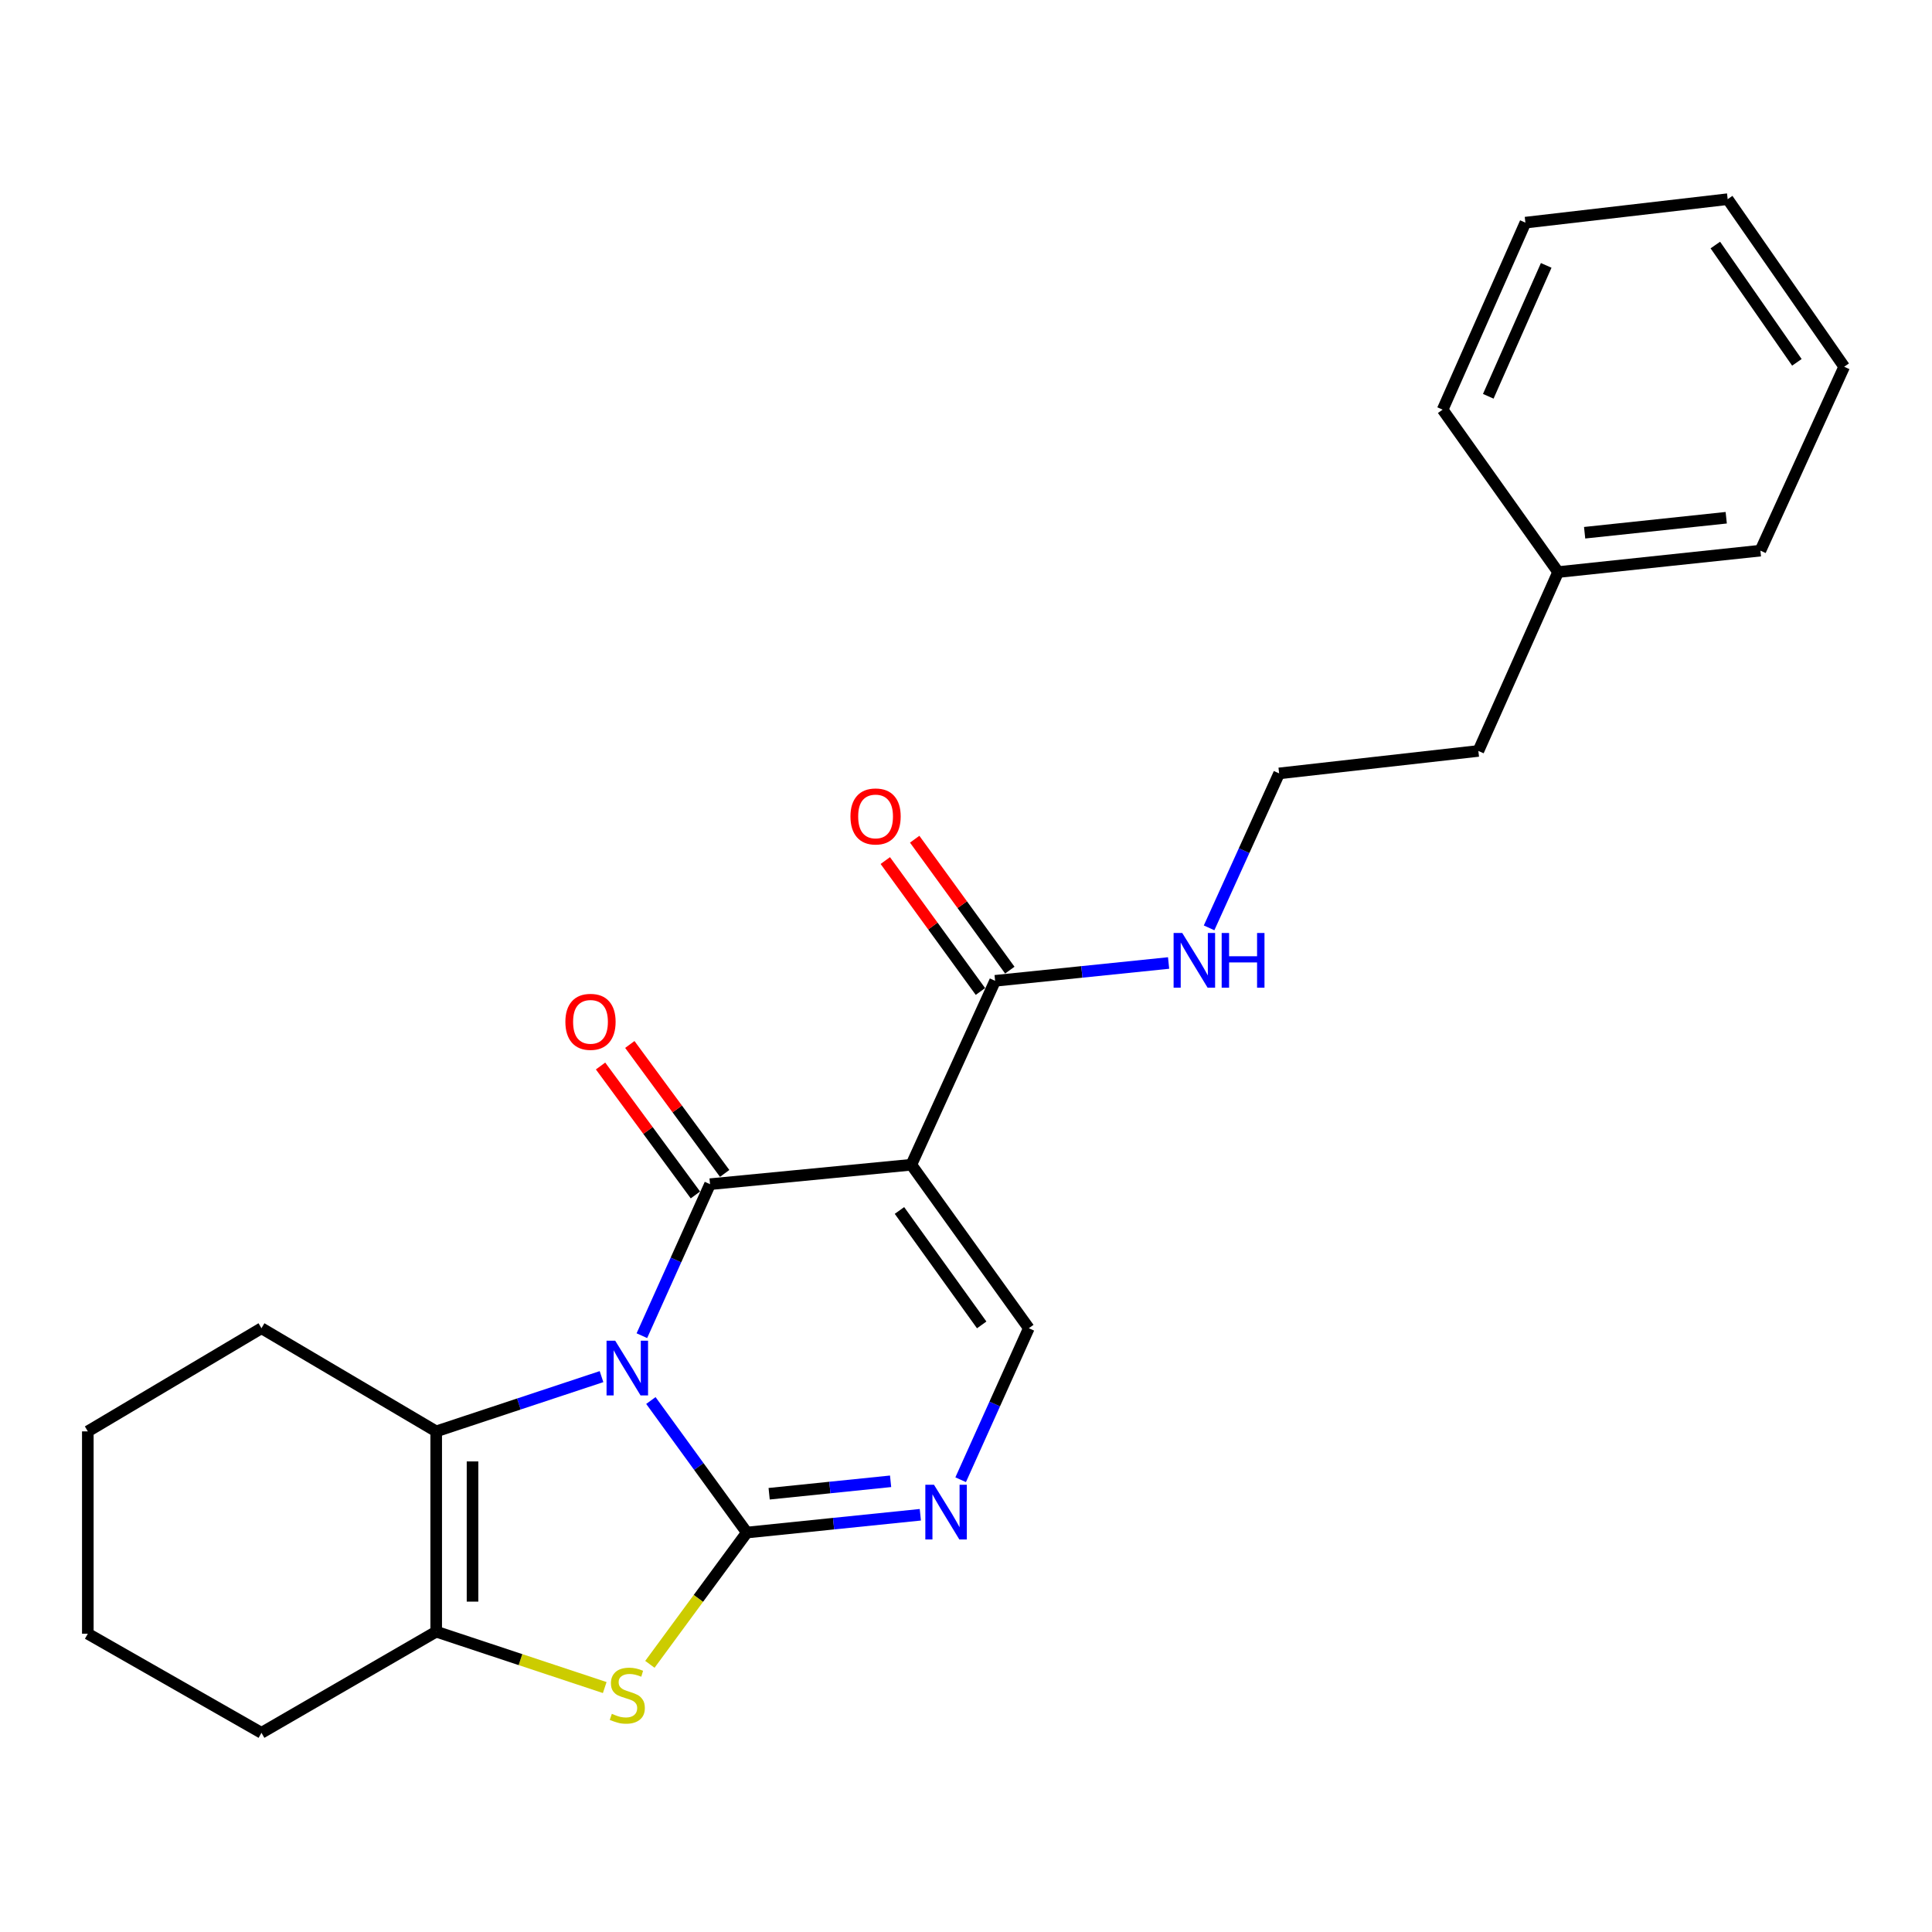 <?xml version='1.0' encoding='iso-8859-1'?>
<svg version='1.1' baseProfile='full'
              xmlns='http://www.w3.org/2000/svg'
                      xmlns:rdkit='http://www.rdkit.org/xml'
                      xmlns:xlink='http://www.w3.org/1999/xlink'
                  xml:space='preserve'
width='1000px' height='1000px' viewBox='0 0 1000 1000'>
<!-- END OF HEADER -->
<rect style='opacity:1.0;fill:#FFFFFF;stroke:none' width='1000' height='1000' x='0' y='0'> </rect>
<path class='bond-0' d='M 336.894,724.907 L 361.725,759.075' style='fill:none;fill-rule:evenodd;stroke:#0000FF;stroke-width:6px;stroke-linecap:butt;stroke-linejoin:miter;stroke-opacity:1' />
<path class='bond-0' d='M 361.725,759.075 L 386.557,793.243' style='fill:none;fill-rule:evenodd;stroke:#000000;stroke-width:6px;stroke-linecap:butt;stroke-linejoin:miter;stroke-opacity:1' />
<path class='bond-1' d='M 332.236,691.347 L 349.876,652.139' style='fill:none;fill-rule:evenodd;stroke:#0000FF;stroke-width:6px;stroke-linecap:butt;stroke-linejoin:miter;stroke-opacity:1' />
<path class='bond-1' d='M 349.876,652.139 L 367.516,612.931' style='fill:none;fill-rule:evenodd;stroke:#000000;stroke-width:6px;stroke-linecap:butt;stroke-linejoin:miter;stroke-opacity:1' />
<path class='bond-3' d='M 311.346,712.537 L 268.562,726.71' style='fill:none;fill-rule:evenodd;stroke:#0000FF;stroke-width:6px;stroke-linecap:butt;stroke-linejoin:miter;stroke-opacity:1' />
<path class='bond-3' d='M 268.562,726.71 L 225.777,740.883' style='fill:none;fill-rule:evenodd;stroke:#000000;stroke-width:6px;stroke-linecap:butt;stroke-linejoin:miter;stroke-opacity:1' />
<path class='bond-4' d='M 386.557,793.243 L 361.469,827.349' style='fill:none;fill-rule:evenodd;stroke:#000000;stroke-width:6px;stroke-linecap:butt;stroke-linejoin:miter;stroke-opacity:1' />
<path class='bond-4' d='M 361.469,827.349 L 336.381,861.454' style='fill:none;fill-rule:evenodd;stroke:#CCCC00;stroke-width:6px;stroke-linecap:butt;stroke-linejoin:miter;stroke-opacity:1' />
<path class='bond-5' d='M 386.557,793.243 L 431.458,788.641' style='fill:none;fill-rule:evenodd;stroke:#000000;stroke-width:6px;stroke-linecap:butt;stroke-linejoin:miter;stroke-opacity:1' />
<path class='bond-5' d='M 431.458,788.641 L 476.359,784.039' style='fill:none;fill-rule:evenodd;stroke:#0000FF;stroke-width:6px;stroke-linecap:butt;stroke-linejoin:miter;stroke-opacity:1' />
<path class='bond-5' d='M 398.11,773.16 L 429.541,769.938' style='fill:none;fill-rule:evenodd;stroke:#000000;stroke-width:6px;stroke-linecap:butt;stroke-linejoin:miter;stroke-opacity:1' />
<path class='bond-5' d='M 429.541,769.938 L 460.972,766.717' style='fill:none;fill-rule:evenodd;stroke:#0000FF;stroke-width:6px;stroke-linecap:butt;stroke-linejoin:miter;stroke-opacity:1' />
<path class='bond-2' d='M 367.516,612.931 L 471.704,602.873' style='fill:none;fill-rule:evenodd;stroke:#000000;stroke-width:6px;stroke-linecap:butt;stroke-linejoin:miter;stroke-opacity:1' />
<path class='bond-9' d='M 375.088,607.361 L 350.539,573.989' style='fill:none;fill-rule:evenodd;stroke:#000000;stroke-width:6px;stroke-linecap:butt;stroke-linejoin:miter;stroke-opacity:1' />
<path class='bond-9' d='M 350.539,573.989 L 325.99,540.618' style='fill:none;fill-rule:evenodd;stroke:#FF0000;stroke-width:6px;stroke-linecap:butt;stroke-linejoin:miter;stroke-opacity:1' />
<path class='bond-9' d='M 359.943,618.502 L 335.394,585.13' style='fill:none;fill-rule:evenodd;stroke:#000000;stroke-width:6px;stroke-linecap:butt;stroke-linejoin:miter;stroke-opacity:1' />
<path class='bond-9' d='M 335.394,585.13 L 310.845,551.759' style='fill:none;fill-rule:evenodd;stroke:#FF0000;stroke-width:6px;stroke-linecap:butt;stroke-linejoin:miter;stroke-opacity:1' />
<path class='bond-7' d='M 471.704,602.873 L 532.515,687.488' style='fill:none;fill-rule:evenodd;stroke:#000000;stroke-width:6px;stroke-linecap:butt;stroke-linejoin:miter;stroke-opacity:1' />
<path class='bond-7' d='M 465.559,626.537 L 508.126,685.768' style='fill:none;fill-rule:evenodd;stroke:#000000;stroke-width:6px;stroke-linecap:butt;stroke-linejoin:miter;stroke-opacity:1' />
<path class='bond-8' d='M 471.704,602.873 L 515.072,507.667' style='fill:none;fill-rule:evenodd;stroke:#000000;stroke-width:6px;stroke-linecap:butt;stroke-linejoin:miter;stroke-opacity:1' />
<path class='bond-6' d='M 225.777,740.883 L 225.777,844.549' style='fill:none;fill-rule:evenodd;stroke:#000000;stroke-width:6px;stroke-linecap:butt;stroke-linejoin:miter;stroke-opacity:1' />
<path class='bond-6' d='M 244.578,756.433 L 244.578,828.999' style='fill:none;fill-rule:evenodd;stroke:#000000;stroke-width:6px;stroke-linecap:butt;stroke-linejoin:miter;stroke-opacity:1' />
<path class='bond-12' d='M 225.777,740.883 L 135.334,687.488' style='fill:none;fill-rule:evenodd;stroke:#000000;stroke-width:6px;stroke-linecap:butt;stroke-linejoin:miter;stroke-opacity:1' />
<path class='bond-24' d='M 313.006,873.472 L 269.391,859.011' style='fill:none;fill-rule:evenodd;stroke:#CCCC00;stroke-width:6px;stroke-linecap:butt;stroke-linejoin:miter;stroke-opacity:1' />
<path class='bond-24' d='M 269.391,859.011 L 225.777,844.549' style='fill:none;fill-rule:evenodd;stroke:#000000;stroke-width:6px;stroke-linecap:butt;stroke-linejoin:miter;stroke-opacity:1' />
<path class='bond-25' d='M 497.235,765.904 L 514.875,726.696' style='fill:none;fill-rule:evenodd;stroke:#0000FF;stroke-width:6px;stroke-linecap:butt;stroke-linejoin:miter;stroke-opacity:1' />
<path class='bond-25' d='M 514.875,726.696 L 532.515,687.488' style='fill:none;fill-rule:evenodd;stroke:#000000;stroke-width:6px;stroke-linecap:butt;stroke-linejoin:miter;stroke-opacity:1' />
<path class='bond-13' d='M 225.777,844.549 L 135.334,896.91' style='fill:none;fill-rule:evenodd;stroke:#000000;stroke-width:6px;stroke-linecap:butt;stroke-linejoin:miter;stroke-opacity:1' />
<path class='bond-10' d='M 522.677,502.141 L 498.057,468.258' style='fill:none;fill-rule:evenodd;stroke:#000000;stroke-width:6px;stroke-linecap:butt;stroke-linejoin:miter;stroke-opacity:1' />
<path class='bond-10' d='M 498.057,468.258 L 473.438,434.374' style='fill:none;fill-rule:evenodd;stroke:#FF0000;stroke-width:6px;stroke-linecap:butt;stroke-linejoin:miter;stroke-opacity:1' />
<path class='bond-10' d='M 507.467,513.192 L 482.848,479.309' style='fill:none;fill-rule:evenodd;stroke:#000000;stroke-width:6px;stroke-linecap:butt;stroke-linejoin:miter;stroke-opacity:1' />
<path class='bond-10' d='M 482.848,479.309 L 458.228,445.426' style='fill:none;fill-rule:evenodd;stroke:#FF0000;stroke-width:6px;stroke-linecap:butt;stroke-linejoin:miter;stroke-opacity:1' />
<path class='bond-11' d='M 515.072,507.667 L 559.968,503.056' style='fill:none;fill-rule:evenodd;stroke:#000000;stroke-width:6px;stroke-linecap:butt;stroke-linejoin:miter;stroke-opacity:1' />
<path class='bond-11' d='M 559.968,503.056 L 604.864,498.445' style='fill:none;fill-rule:evenodd;stroke:#0000FF;stroke-width:6px;stroke-linecap:butt;stroke-linejoin:miter;stroke-opacity:1' />
<path class='bond-14' d='M 625.821,480.259 L 643.948,440.286' style='fill:none;fill-rule:evenodd;stroke:#0000FF;stroke-width:6px;stroke-linecap:butt;stroke-linejoin:miter;stroke-opacity:1' />
<path class='bond-14' d='M 643.948,440.286 L 662.075,400.313' style='fill:none;fill-rule:evenodd;stroke:#000000;stroke-width:6px;stroke-linecap:butt;stroke-linejoin:miter;stroke-opacity:1' />
<path class='bond-19' d='M 135.334,687.488 L 45.455,740.883' style='fill:none;fill-rule:evenodd;stroke:#000000;stroke-width:6px;stroke-linecap:butt;stroke-linejoin:miter;stroke-opacity:1' />
<path class='bond-26' d='M 135.334,896.91 L 45.455,845.615' style='fill:none;fill-rule:evenodd;stroke:#000000;stroke-width:6px;stroke-linecap:butt;stroke-linejoin:miter;stroke-opacity:1' />
<path class='bond-16' d='M 662.075,400.313 L 765.199,388.688' style='fill:none;fill-rule:evenodd;stroke:#000000;stroke-width:6px;stroke-linecap:butt;stroke-linejoin:miter;stroke-opacity:1' />
<path class='bond-15' d='M 806.477,296.103 L 765.199,388.688' style='fill:none;fill-rule:evenodd;stroke:#000000;stroke-width:6px;stroke-linecap:butt;stroke-linejoin:miter;stroke-opacity:1' />
<path class='bond-17' d='M 806.477,296.103 L 911.178,285.011' style='fill:none;fill-rule:evenodd;stroke:#000000;stroke-width:6px;stroke-linecap:butt;stroke-linejoin:miter;stroke-opacity:1' />
<path class='bond-17' d='M 820.201,275.743 L 893.492,267.978' style='fill:none;fill-rule:evenodd;stroke:#000000;stroke-width:6px;stroke-linecap:butt;stroke-linejoin:miter;stroke-opacity:1' />
<path class='bond-18' d='M 806.477,296.103 L 746.711,212.031' style='fill:none;fill-rule:evenodd;stroke:#000000;stroke-width:6px;stroke-linecap:butt;stroke-linejoin:miter;stroke-opacity:1' />
<path class='bond-22' d='M 911.178,285.011 L 954.545,189.825' style='fill:none;fill-rule:evenodd;stroke:#000000;stroke-width:6px;stroke-linecap:butt;stroke-linejoin:miter;stroke-opacity:1' />
<path class='bond-21' d='M 746.711,212.031 L 789.546,115.238' style='fill:none;fill-rule:evenodd;stroke:#000000;stroke-width:6px;stroke-linecap:butt;stroke-linejoin:miter;stroke-opacity:1' />
<path class='bond-21' d='M 770.329,205.121 L 800.313,137.365' style='fill:none;fill-rule:evenodd;stroke:#000000;stroke-width:6px;stroke-linecap:butt;stroke-linejoin:miter;stroke-opacity:1' />
<path class='bond-20' d='M 45.455,740.883 L 45.455,845.615' style='fill:none;fill-rule:evenodd;stroke:#000000;stroke-width:6px;stroke-linecap:butt;stroke-linejoin:miter;stroke-opacity:1' />
<path class='bond-23' d='M 789.546,115.238 L 894.246,103.09' style='fill:none;fill-rule:evenodd;stroke:#000000;stroke-width:6px;stroke-linecap:butt;stroke-linejoin:miter;stroke-opacity:1' />
<path class='bond-27' d='M 954.545,189.825 L 894.246,103.09' style='fill:none;fill-rule:evenodd;stroke:#000000;stroke-width:6px;stroke-linecap:butt;stroke-linejoin:miter;stroke-opacity:1' />
<path class='bond-27' d='M 930.064,187.547 L 887.854,126.832' style='fill:none;fill-rule:evenodd;stroke:#000000;stroke-width:6px;stroke-linecap:butt;stroke-linejoin:miter;stroke-opacity:1' />
<path  class='atom-0' d='M 318.431 693.957
L 327.711 708.957
Q 328.631 710.437, 330.111 713.117
Q 331.591 715.797, 331.671 715.957
L 331.671 693.957
L 335.431 693.957
L 335.431 722.277
L 331.551 722.277
L 321.591 705.877
Q 320.431 703.957, 319.191 701.757
Q 317.991 699.557, 317.631 698.877
L 317.631 722.277
L 313.951 722.277
L 313.951 693.957
L 318.431 693.957
' fill='#0000FF'/>
<path  class='atom-5' d='M 316.691 887.066
Q 317.011 887.186, 318.331 887.746
Q 319.651 888.306, 321.091 888.666
Q 322.571 888.986, 324.011 888.986
Q 326.691 888.986, 328.251 887.706
Q 329.811 886.386, 329.811 884.106
Q 329.811 882.546, 329.011 881.586
Q 328.251 880.626, 327.051 880.106
Q 325.851 879.586, 323.851 878.986
Q 321.331 878.226, 319.811 877.506
Q 318.331 876.786, 317.251 875.266
Q 316.211 873.746, 316.211 871.186
Q 316.211 867.626, 318.611 865.426
Q 321.051 863.226, 325.851 863.226
Q 329.131 863.226, 332.851 864.786
L 331.931 867.866
Q 328.531 866.466, 325.971 866.466
Q 323.211 866.466, 321.691 867.626
Q 320.171 868.746, 320.211 870.706
Q 320.211 872.226, 320.971 873.146
Q 321.771 874.066, 322.891 874.586
Q 324.051 875.106, 325.971 875.706
Q 328.531 876.506, 330.051 877.306
Q 331.571 878.106, 332.651 879.746
Q 333.771 881.346, 333.771 884.106
Q 333.771 888.026, 331.131 890.146
Q 328.531 892.226, 324.171 892.226
Q 321.651 892.226, 319.731 891.666
Q 317.851 891.146, 315.611 890.226
L 316.691 887.066
' fill='#CCCC00'/>
<path  class='atom-6' d='M 483.431 768.513
L 492.711 783.513
Q 493.631 784.993, 495.111 787.673
Q 496.591 790.353, 496.671 790.513
L 496.671 768.513
L 500.431 768.513
L 500.431 796.833
L 496.551 796.833
L 486.591 780.433
Q 485.431 778.513, 484.191 776.313
Q 482.991 774.113, 482.631 773.433
L 482.631 796.833
L 478.951 796.833
L 478.951 768.513
L 483.431 768.513
' fill='#0000FF'/>
<path  class='atom-10' d='M 292.639 528.898
Q 292.639 522.098, 295.999 518.298
Q 299.359 514.498, 305.639 514.498
Q 311.919 514.498, 315.279 518.298
Q 318.639 522.098, 318.639 528.898
Q 318.639 535.778, 315.239 539.698
Q 311.839 543.578, 305.639 543.578
Q 299.399 543.578, 295.999 539.698
Q 292.639 535.818, 292.639 528.898
M 305.639 540.378
Q 309.959 540.378, 312.279 537.498
Q 314.639 534.578, 314.639 528.898
Q 314.639 523.338, 312.279 520.538
Q 309.959 517.698, 305.639 517.698
Q 301.319 517.698, 298.959 520.498
Q 296.639 523.298, 296.639 528.898
Q 296.639 534.618, 298.959 537.498
Q 301.319 540.378, 305.639 540.378
' fill='#FF0000'/>
<path  class='atom-11' d='M 440.196 422.589
Q 440.196 415.789, 443.556 411.989
Q 446.916 408.189, 453.196 408.189
Q 459.476 408.189, 462.836 411.989
Q 466.196 415.789, 466.196 422.589
Q 466.196 429.469, 462.796 433.389
Q 459.396 437.269, 453.196 437.269
Q 446.956 437.269, 443.556 433.389
Q 440.196 429.509, 440.196 422.589
M 453.196 434.069
Q 457.516 434.069, 459.836 431.189
Q 462.196 428.269, 462.196 422.589
Q 462.196 417.029, 459.836 414.229
Q 457.516 411.389, 453.196 411.389
Q 448.876 411.389, 446.516 414.189
Q 444.196 416.989, 444.196 422.589
Q 444.196 428.309, 446.516 431.189
Q 448.876 434.069, 453.196 434.069
' fill='#FF0000'/>
<path  class='atom-12' d='M 611.936 482.915
L 621.216 497.915
Q 622.136 499.395, 623.616 502.075
Q 625.096 504.755, 625.176 504.915
L 625.176 482.915
L 628.936 482.915
L 628.936 511.235
L 625.056 511.235
L 615.096 494.835
Q 613.936 492.915, 612.696 490.715
Q 611.496 488.515, 611.136 487.835
L 611.136 511.235
L 607.456 511.235
L 607.456 482.915
L 611.936 482.915
' fill='#0000FF'/>
<path  class='atom-12' d='M 632.336 482.915
L 636.176 482.915
L 636.176 494.955
L 650.656 494.955
L 650.656 482.915
L 654.496 482.915
L 654.496 511.235
L 650.656 511.235
L 650.656 498.155
L 636.176 498.155
L 636.176 511.235
L 632.336 511.235
L 632.336 482.915
' fill='#0000FF'/>
</svg>
